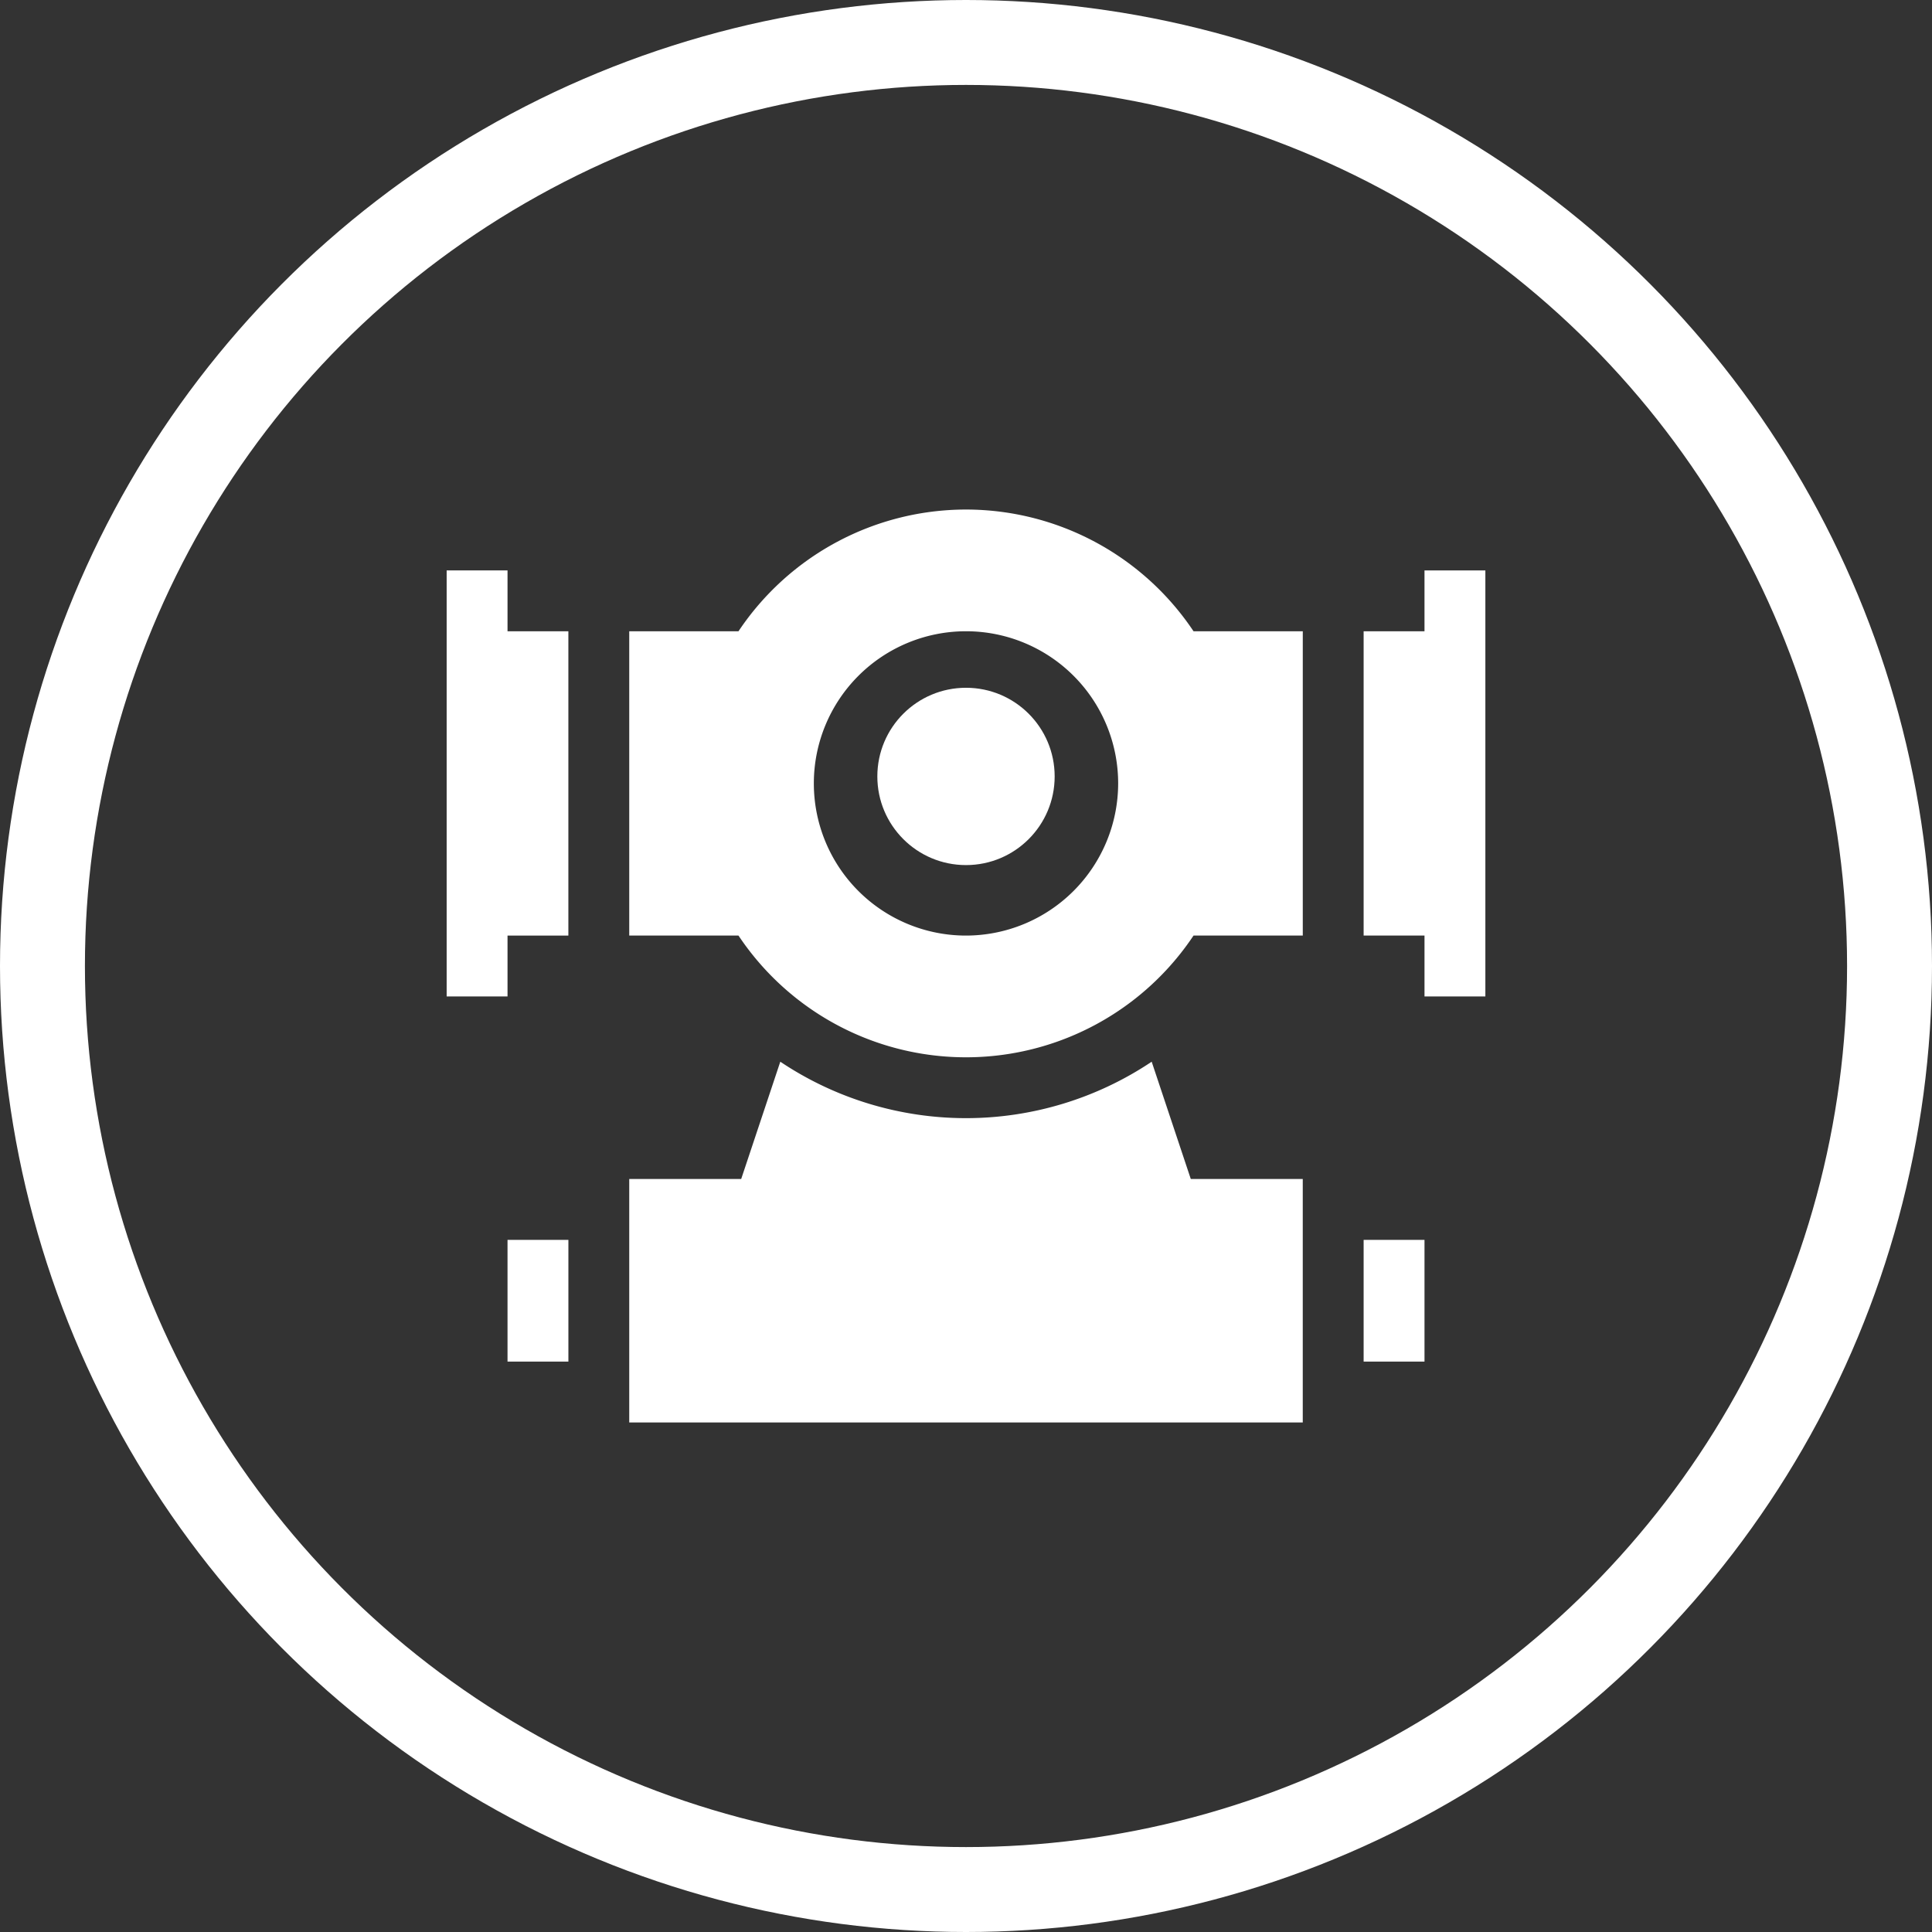 <svg xmlns="http://www.w3.org/2000/svg" width="91" height="91" viewBox="0 0 91 91">
  <rect x="0" y="0" width="91" height="91" fill="#333333" stroke="none"/>
  <g id="pumping" transform="translate(-1019 -3039)">
    <g id="Ellipse_5" data-name="Ellipse 5" transform="translate(1019 3039)" fill="none" stroke="#fff" stroke-width="4">
      <circle cx="45.5" cy="45.5" r="45.5" stroke="none"/>
      <circle cx="45.5" cy="45.5" r="43.5" fill="none"/>
    </g>
    <g id="water-pump" transform="translate(1040.038 3032)">
      <circle id="Ellipse_7" data-name="Ellipse 7" cx="4.176" cy="4.176" r="4.176" transform="translate(20.286 39.395)" fill="#fff"/>
      <path id="Path_33" data-name="Path 33" d="M105.862,31a12.894,12.894,0,0,0-10.716,5.733H90V51.067h5.146a12.882,12.882,0,0,0,21.433,0h5.146V36.733h-5.146A12.894,12.894,0,0,0,105.862,31Zm0,20.067a7.167,7.167,0,1,1,7.167-7.167A7.175,7.175,0,0,1,105.862,51.067Z" transform="translate(-81.4)" fill="#fff"/>
      <path id="Path_34" data-name="Path 34" d="M2.867,78.2H5.733V63.867H2.867V61H0V81.067H2.867Z" transform="translate(0 -27.133)" fill="#fff"/>
      <path id="Path_35" data-name="Path 35" d="M454.867,63.867H452V78.2h2.867v2.867h2.867V61h-2.867Z" transform="translate(-408.809 -27.133)" fill="#fff"/>
      <path id="Path_36" data-name="Path 36" d="M121.724,308.706H116.45l-1.842-5.525a15.718,15.718,0,0,1-17.493,0l-1.842,5.525H90v11.467h31.724Z" transform="translate(-81.4 -246.173)" fill="#fff"/>
      <path id="Path_37" data-name="Path 37" d="M30,391h2.867v5.733H30Z" transform="translate(-27.133 -325.6)" fill="#fff"/>
      <path id="Path_38" data-name="Path 38" d="M452,391h2.867v5.733H452Z" transform="translate(-408.809 -325.6)" fill="#fff"/>
    </g>
  </g>
</svg>
